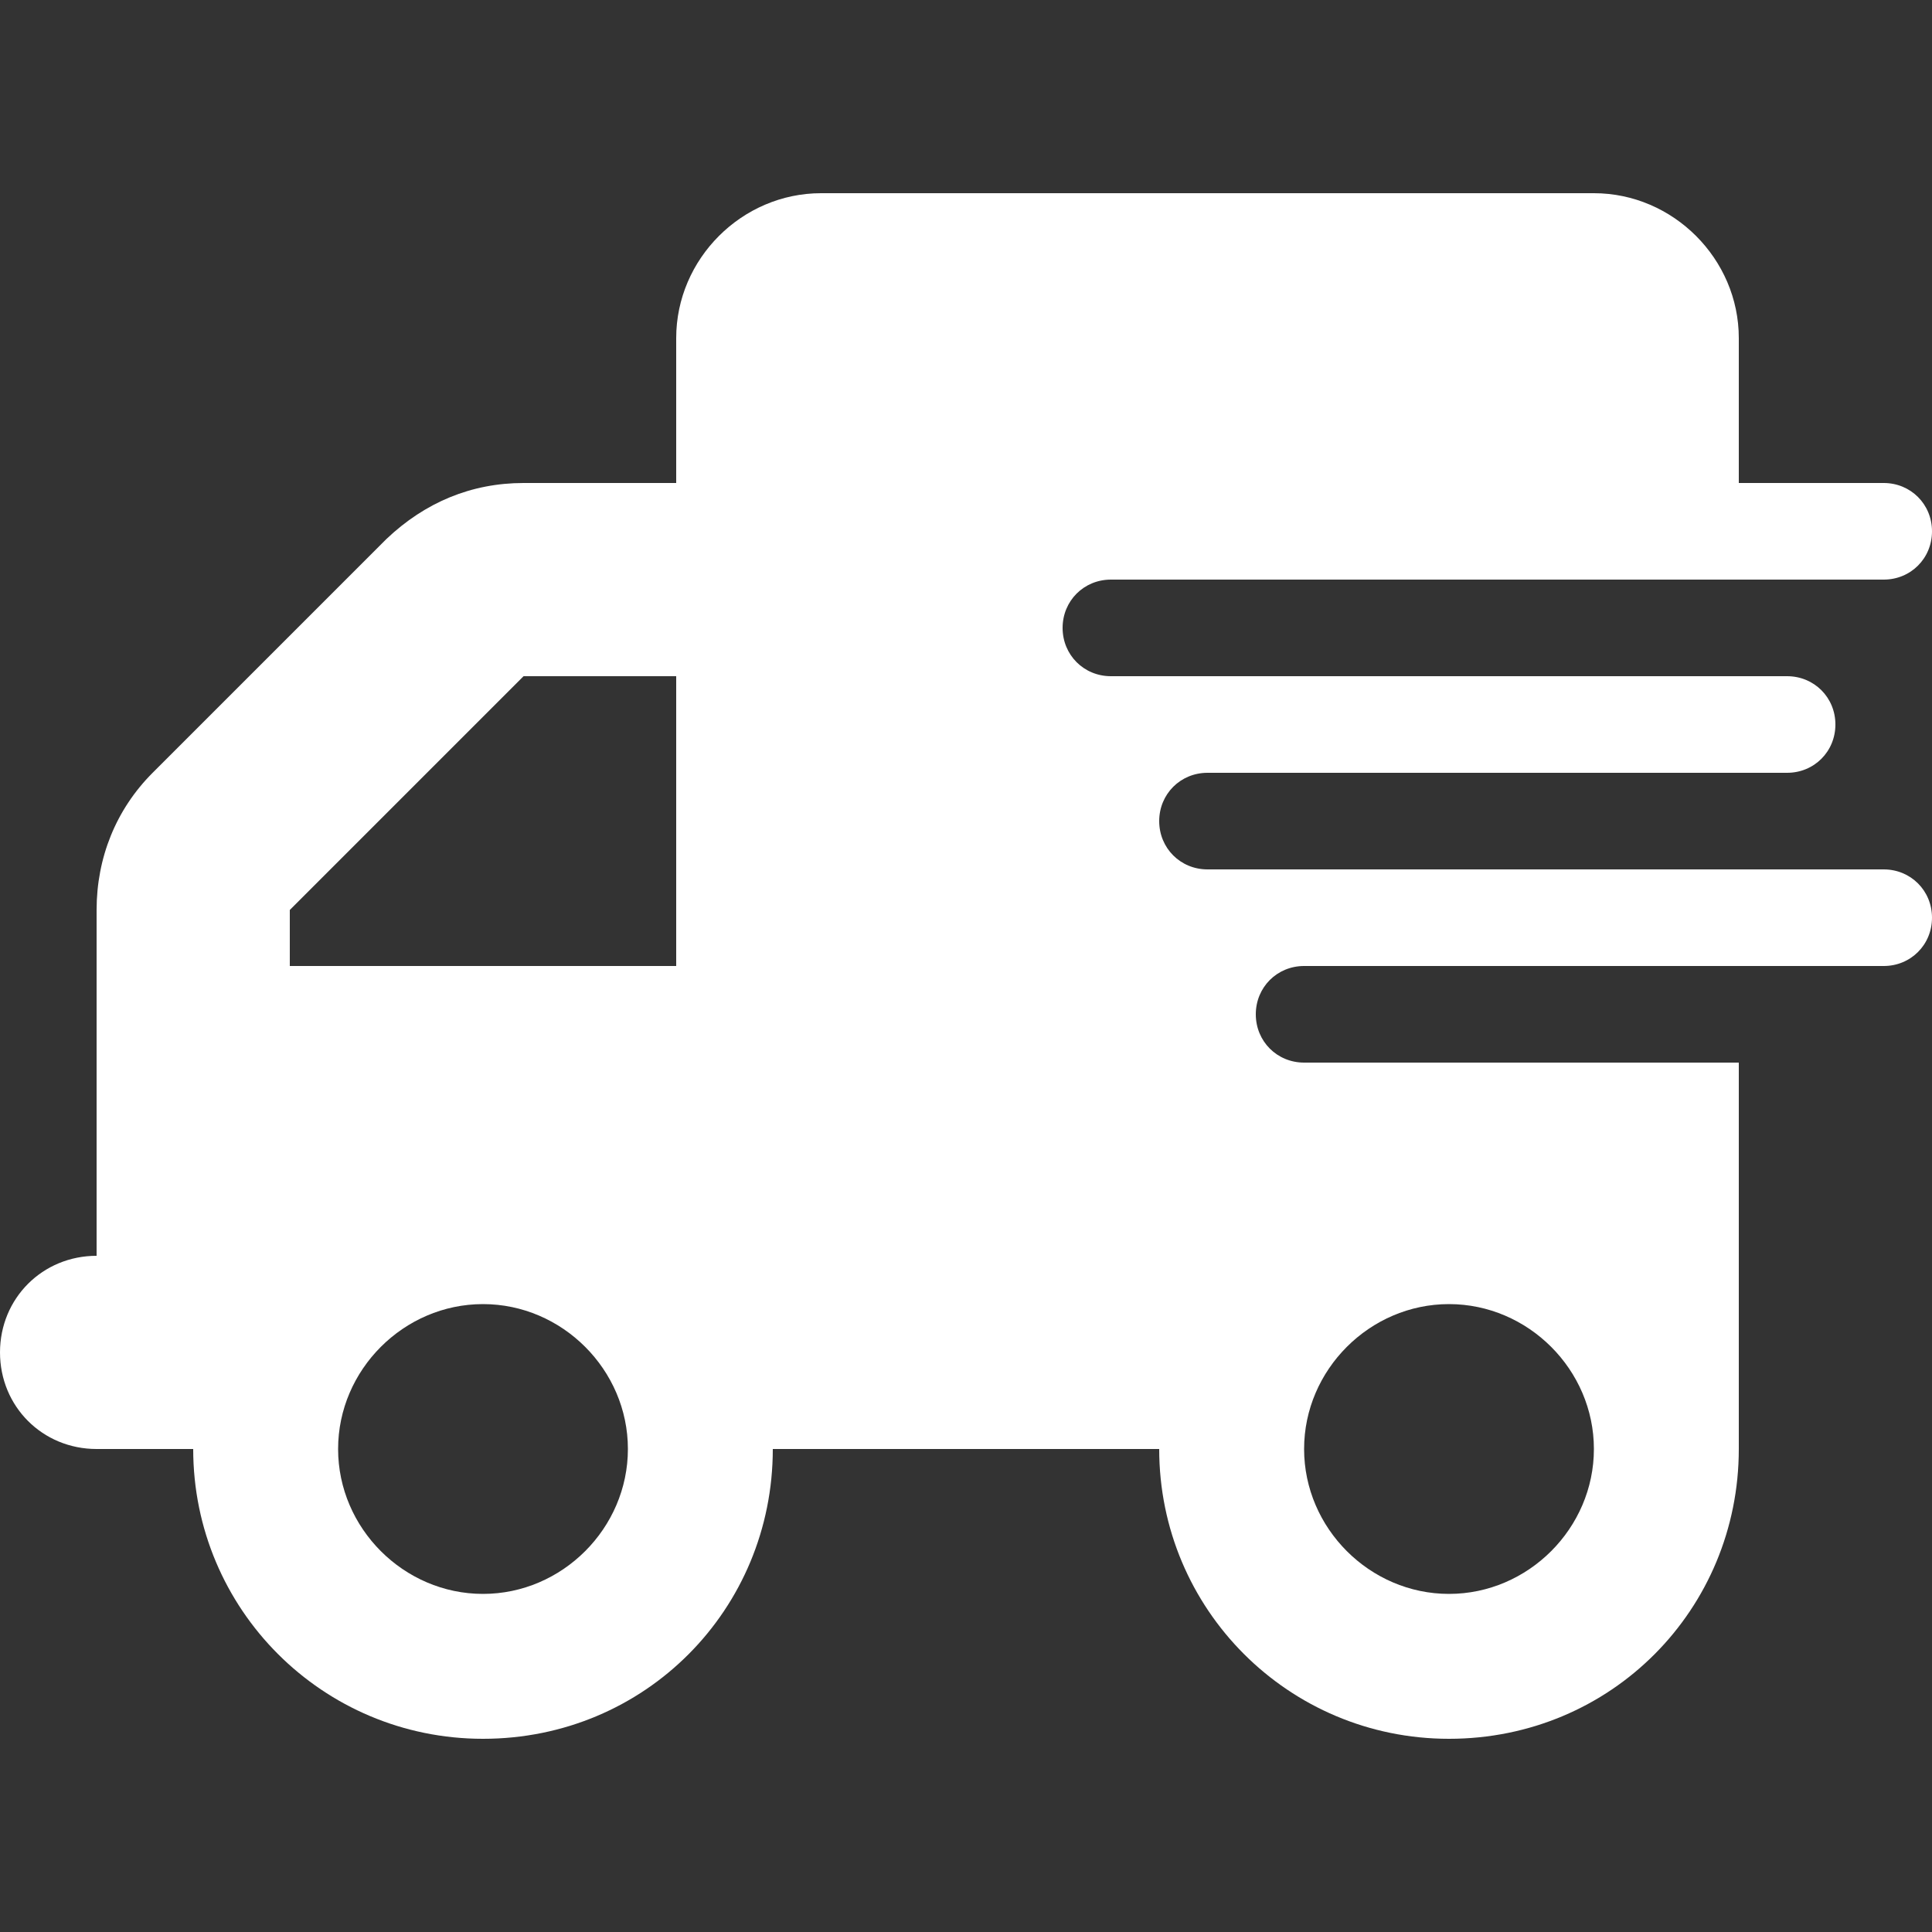 <?xml version="1.0" encoding="utf-8"?>
<!-- Generator: Adobe Illustrator 26.0.2, SVG Export Plug-In . SVG Version: 6.00 Build 0)  -->
<svg version="1.1" id="Layer_1" xmlns="http://www.w3.org/2000/svg" xmlns:xlink="http://www.w3.org/1999/xlink" x="0px" y="0px"
	 viewBox="0 0 100 100" style="enable-background:new 0 0 100 100;" xml:space="preserve">
<rect x="0" y="0" width="100" height="100" fill="#333333" stroke="none"/>
<style type="text/css">
	.st0{fill:#FFFFFF;}
</style>
<path class="st0" d="M82.5,10c4.1,0,7.5,3.4,7.5,7.5V25h7.5c1.4,0,2.5,1.1,2.5,2.5S98.9,30,97.5,30h-40c-1.4,0-2.5,1.1-2.5,2.5
	s1.1,2.5,2.5,2.5h35c1.4,0,2.5,1.1,2.5,2.5S93.9,40,92.5,40h-30c-1.4,0-2.5,1.1-2.5,2.5s1.1,2.5,2.5,2.5h35c1.4,0,2.5,1.1,2.5,2.5
	S98.9,50,97.5,50h-30c-1.4,0-2.5,1.1-2.5,2.5c0,1.4,1.1,2.5,2.5,2.5H90v20c0,8.3-6.6,15-15,15c-8.3,0-15-6.7-15-15H40
	c0,8.3-6.6,15-15,15c-8.3,0-15-6.7-15-15H5c-2.8,0-5-2.2-5-5s2.2-5,5-5V47.1c0-2.7,1-5.2,2.9-7.1L20,27.9c2-1.9,4.4-2.9,7.1-2.9H35
	v-7.5c0-4.1,3.4-7.5,7.5-7.5H82.5z M15,47.1V50h20V35h-7.9L15,47.1z M75,82.5c4.1,0,7.5-3.4,7.5-7.5s-3.4-7.5-7.5-7.5
	s-7.5,3.4-7.5,7.5S70.9,82.5,75,82.5z M17.5,75c0,4.1,3.4,7.5,7.5,7.5s7.5-3.4,7.5-7.5s-3.4-7.5-7.5-7.5S17.5,70.9,17.5,75z"/>
</svg>

